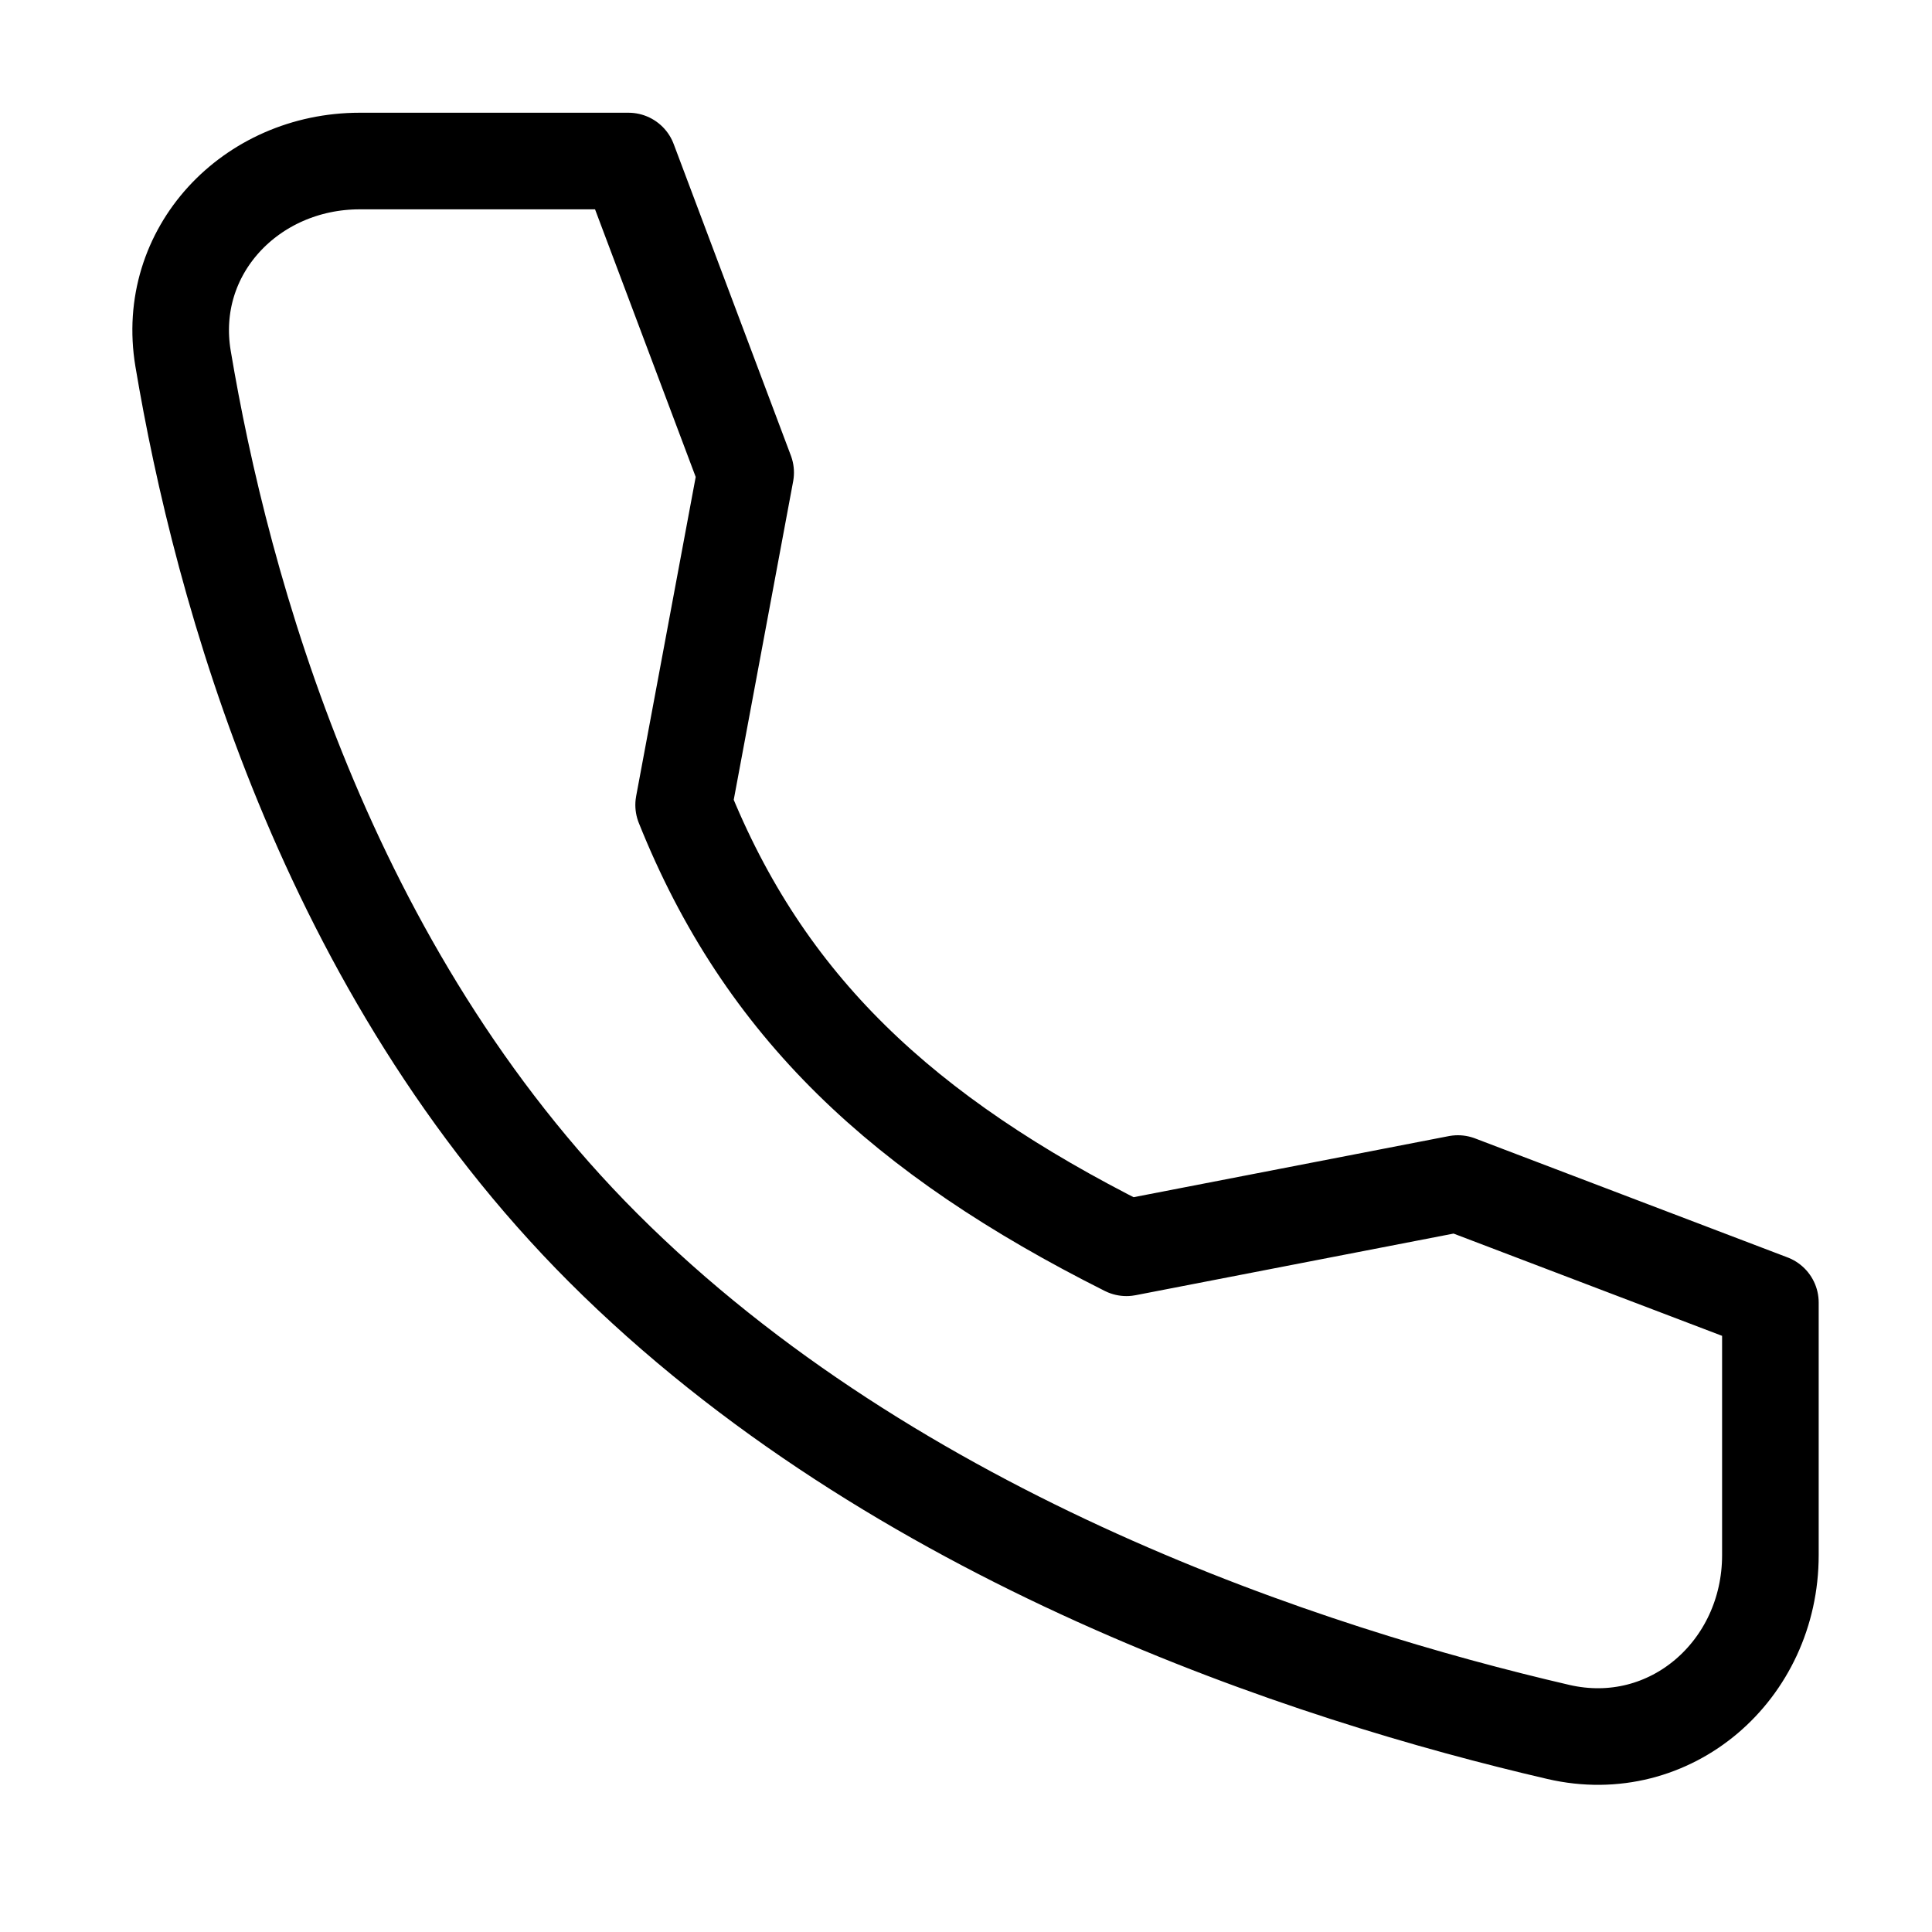 <svg width="20" height="20" viewBox="0 0 20 20" fill="none" xmlns="http://www.w3.org/2000/svg">
<path d="M15.092 12.252L11.661 12.917C9.343 11.753 7.911 10.417 7.077 8.333L7.719 4.892L6.506 1.667L3.724 1.667C2.596 1.667 1.709 2.6 1.895 3.712C2.293 6.085 3.366 10.039 6.244 12.917C9.268 15.94 13.56 17.332 16.132 17.929C17.293 18.198 18.327 17.291 18.327 16.099L18.327 13.484L15.092 12.252Z" stroke="black" stroke-linecap="round" stroke-linejoin="round"/>
</svg>
